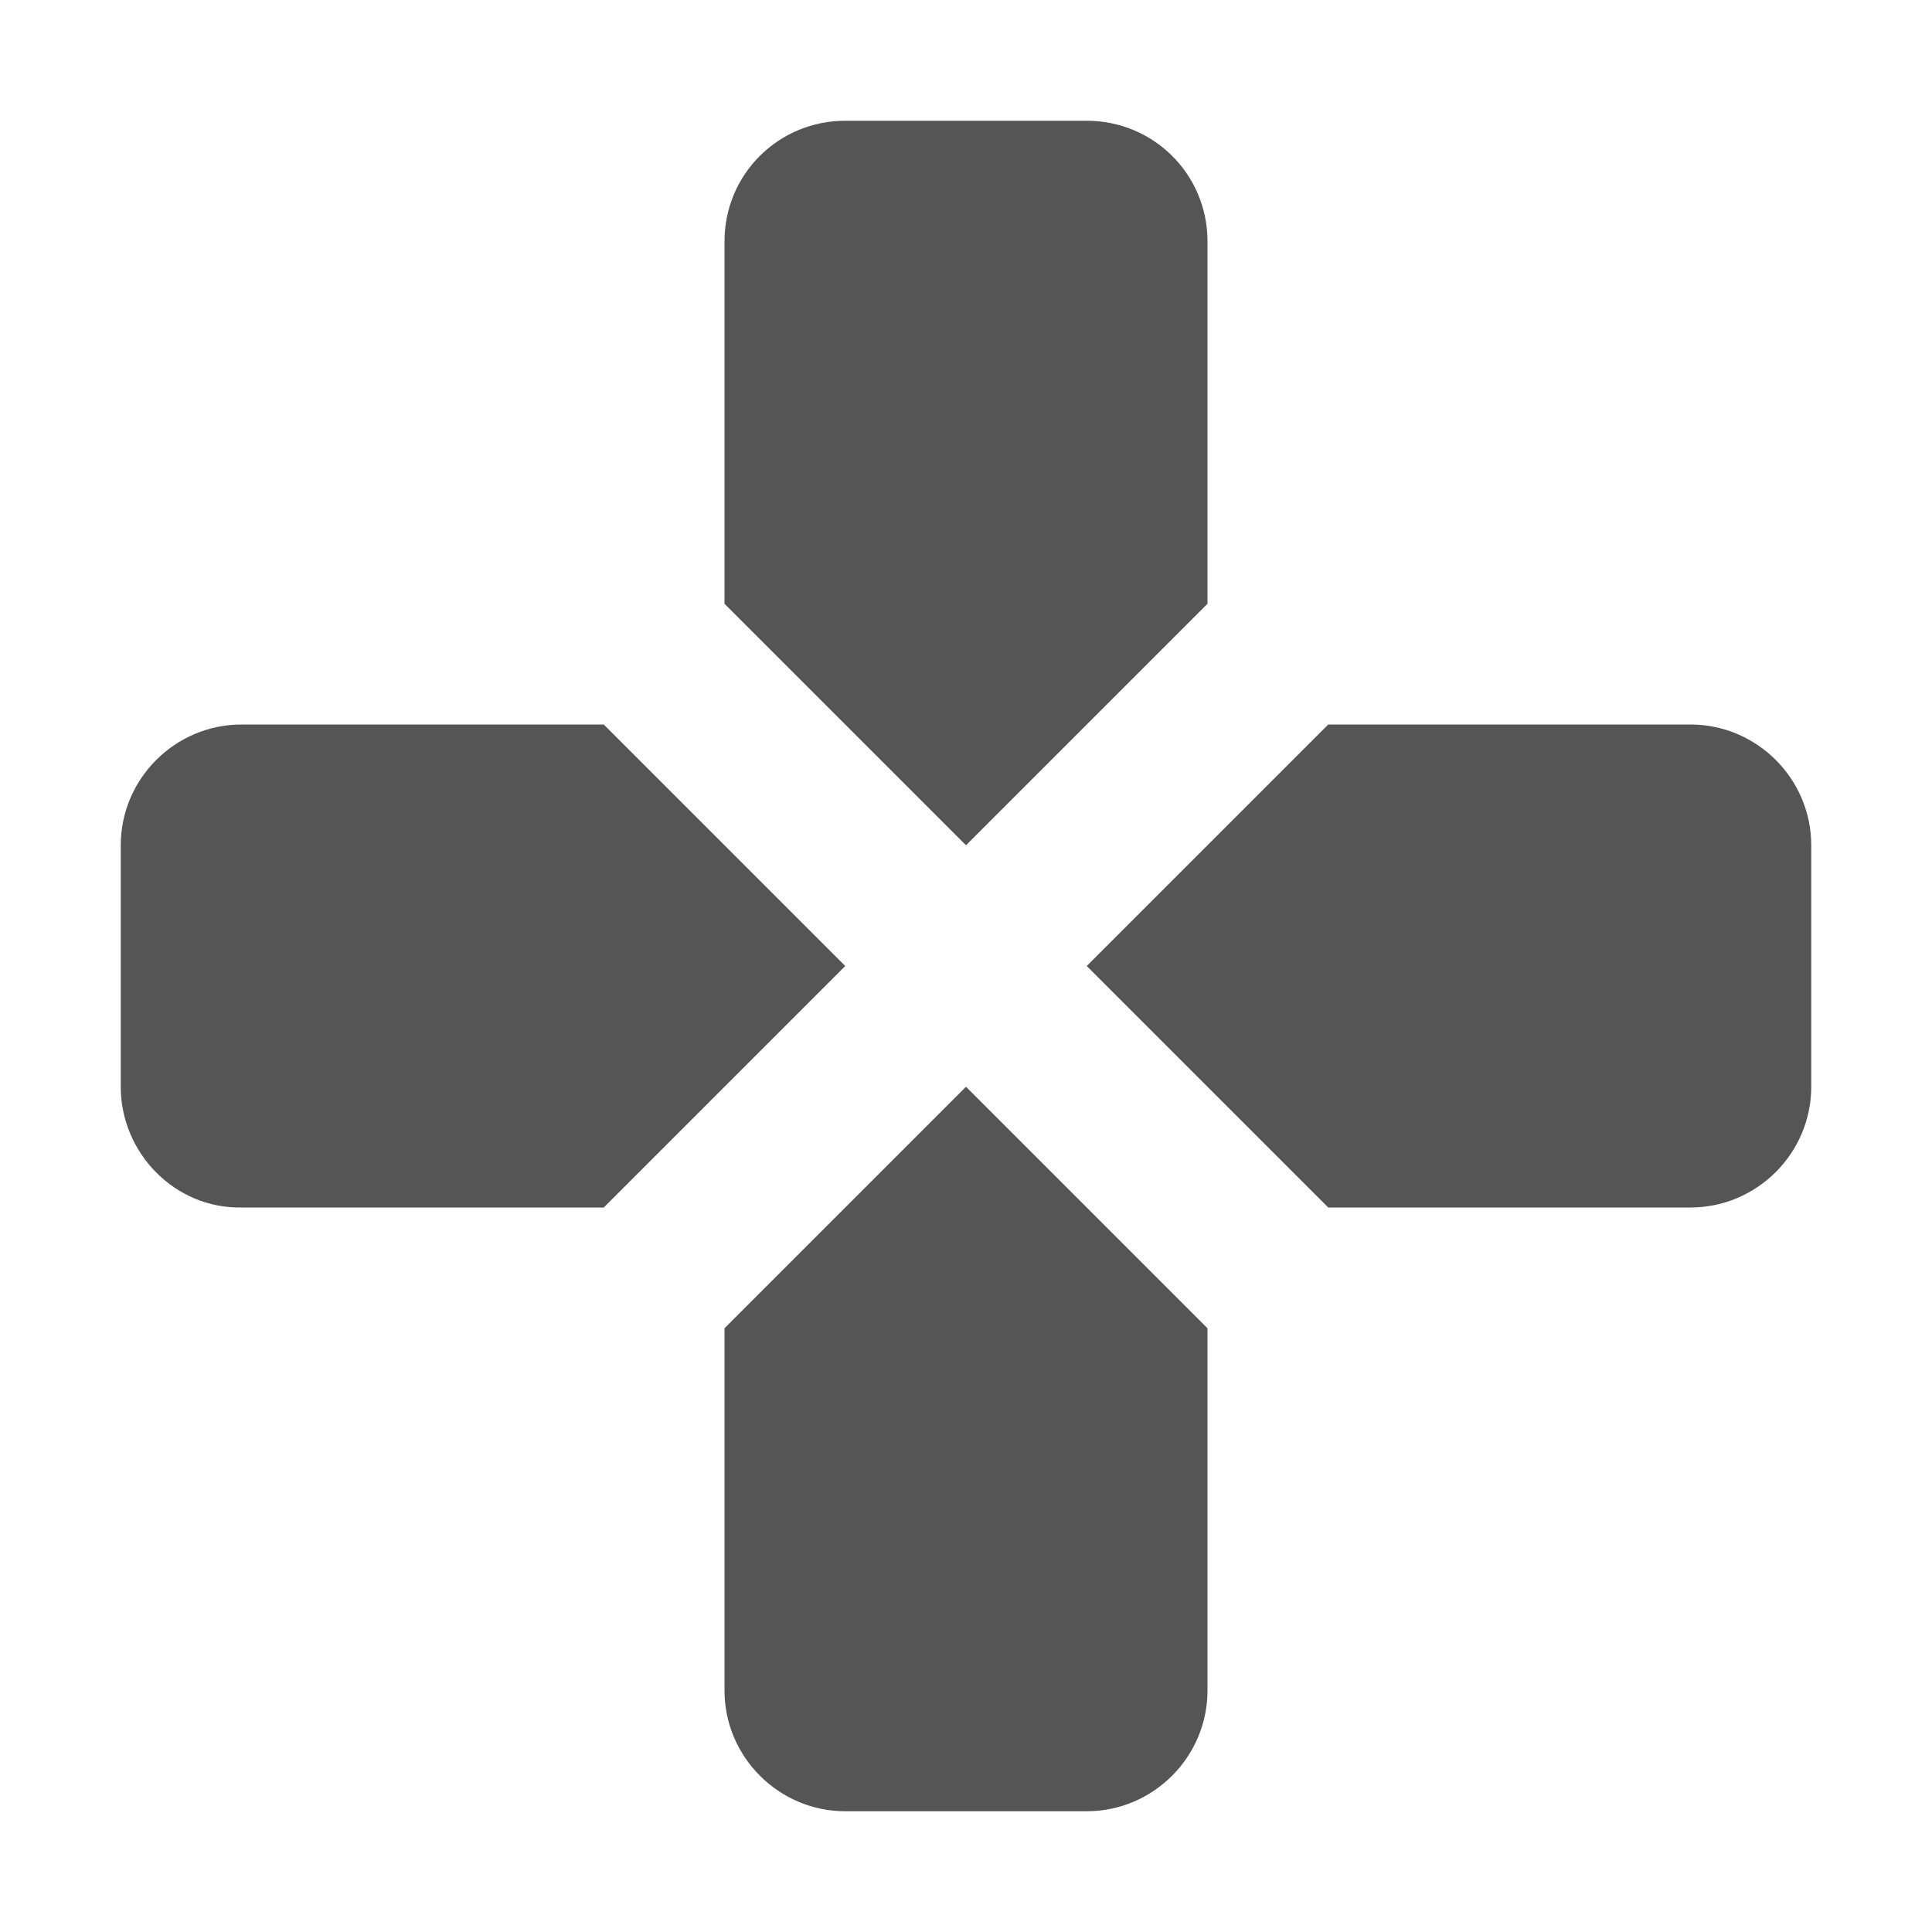 <svg xmlns="http://www.w3.org/2000/svg" width="16" height="16"><path d="M7 1c-.55 0-1 .44-1 1v3l2 2 2-2V2c0-.56-.45-1-1-1zM2 6c-.55 0-1 .45-1 1v2c0 .55.45 1.01 1 1h3l2-2-2-2zm9 0L9 8l2 2h3c.55 0 1-.45 1-1V7c0-.55-.45-1-1-1zM8 9l-2 2v3c0 .55.45 1 1 1h2c.55 0 1-.45 1-1v-3z" fill="#555555"/></svg>